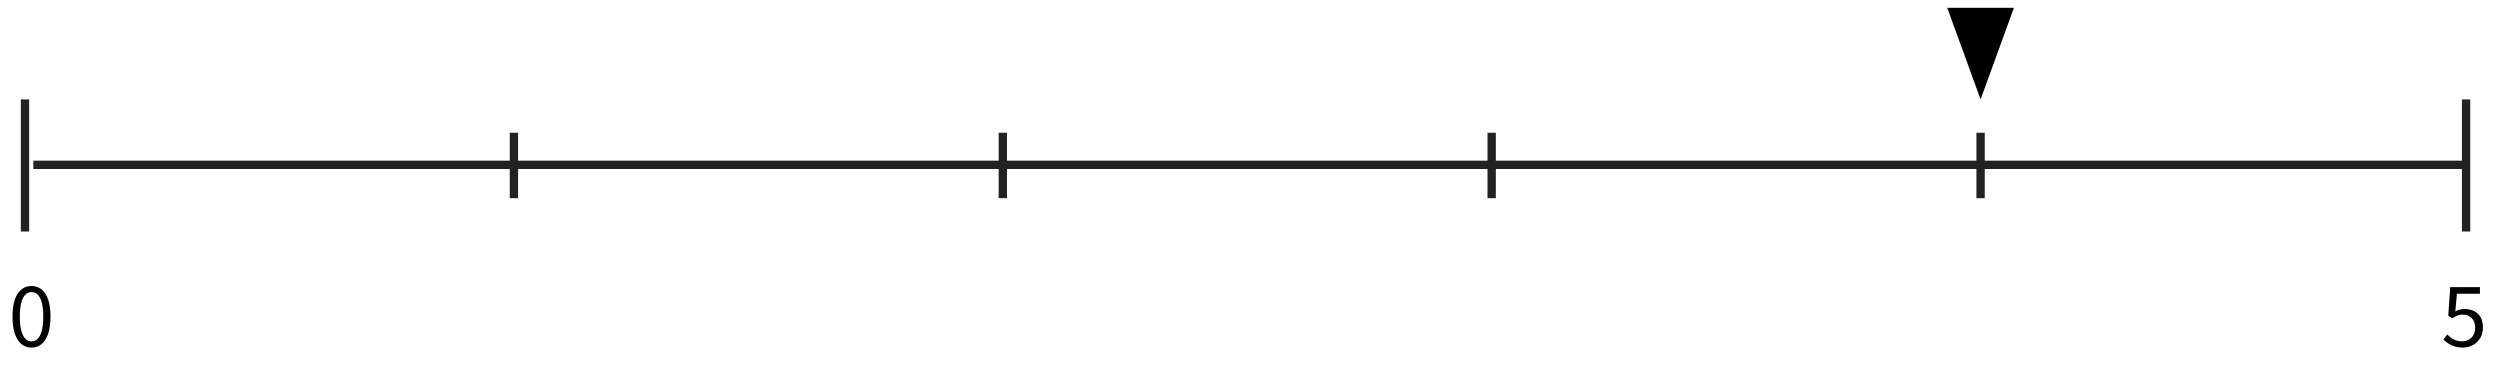 <?xml version="1.0" encoding="UTF-8"?>
<svg id="_レイヤー_1" data-name=" レイヤー 1" xmlns="http://www.w3.org/2000/svg" width="300" height="44" viewBox="0 0 300 44">
  <line x1="4" y1="19.78" x2="295.93" y2="19.78" fill="none" stroke="#222" stroke-miterlimit="10"/>
  <line x1="3" y1="11.93" x2="3" y2="27.78" fill="none" stroke="#222" stroke-miterlimit="10"/>
  <g>
    <line x1="61.67" y1="15.93" x2="61.67" y2="23.78" fill="none" stroke="#222" stroke-miterlimit="10"/>
    <line x1="120.34" y1="15.93" x2="120.34" y2="23.78" fill="none" stroke="#222" stroke-miterlimit="10"/>
    <line x1="179" y1="15.93" x2="179" y2="23.78" fill="none" stroke="#222" stroke-miterlimit="10"/>
    <line x1="237.67" y1="15.93" x2="237.67" y2="23.78" fill="none" stroke="#222" stroke-miterlimit="10"/>
  </g>
  <line x1="295.93" y1="11.93" x2="295.93" y2="27.78" fill="none" stroke="#222" stroke-miterlimit="10"/>
  <path d="m3.78,41.71c-.47,0-.88-.14-1.22-.43-.34-.29-.6-.71-.79-1.26-.18-.55-.27-1.23-.27-2.03s.09-1.46.27-2.01c.18-.55.45-.96.79-1.24s.75-.42,1.22-.42.88.14,1.22.42.6.69.79,1.24c.18.55.27,1.22.27,2.01s-.09,1.48-.27,2.03c-.18.55-.45.97-.79,1.26s-.75.43-1.22.43Zm0-.74c.28,0,.53-.1.74-.31s.37-.53.49-.97c.12-.44.18-1.01.18-1.7s-.06-1.26-.18-1.69-.28-.75-.49-.95c-.21-.2-.46-.3-.74-.3s-.52.1-.73.3c-.21.2-.38.52-.49.95-.12.43-.18,1-.18,1.69s.06,1.26.18,1.7c.12.44.28.76.49.97s.46.31.73.31Z" stroke-width="0"/>
  <path d="m295.55,41.71c-.38,0-.71-.05-1-.14s-.54-.21-.76-.36-.41-.3-.58-.47l.46-.6c.14.14.29.27.46.4s.37.22.58.3c.22.08.47.12.75.12s.55-.07.79-.2c.24-.13.42-.32.56-.56.14-.24.21-.53.21-.86,0-.5-.14-.89-.42-1.17s-.64-.42-1.1-.42c-.24,0-.45.04-.63.12s-.38.18-.59.33l-.49-.31.24-3.43h3.56v.79h-2.76l-.19,2.12c.16-.09.33-.17.5-.21.18-.05.38-.08.6-.08.41,0,.78.08,1.11.23.33.16.6.4.8.73.2.33.3.75.3,1.26s-.12.95-.35,1.31c-.23.36-.53.63-.89.82-.37.19-.75.28-1.16.28h0Z" stroke-width="0"/>
  <polygon points="237.67 11.93 241.67 .94 233.67 .94 237.67 11.93" stroke-width="0"/>
</svg>